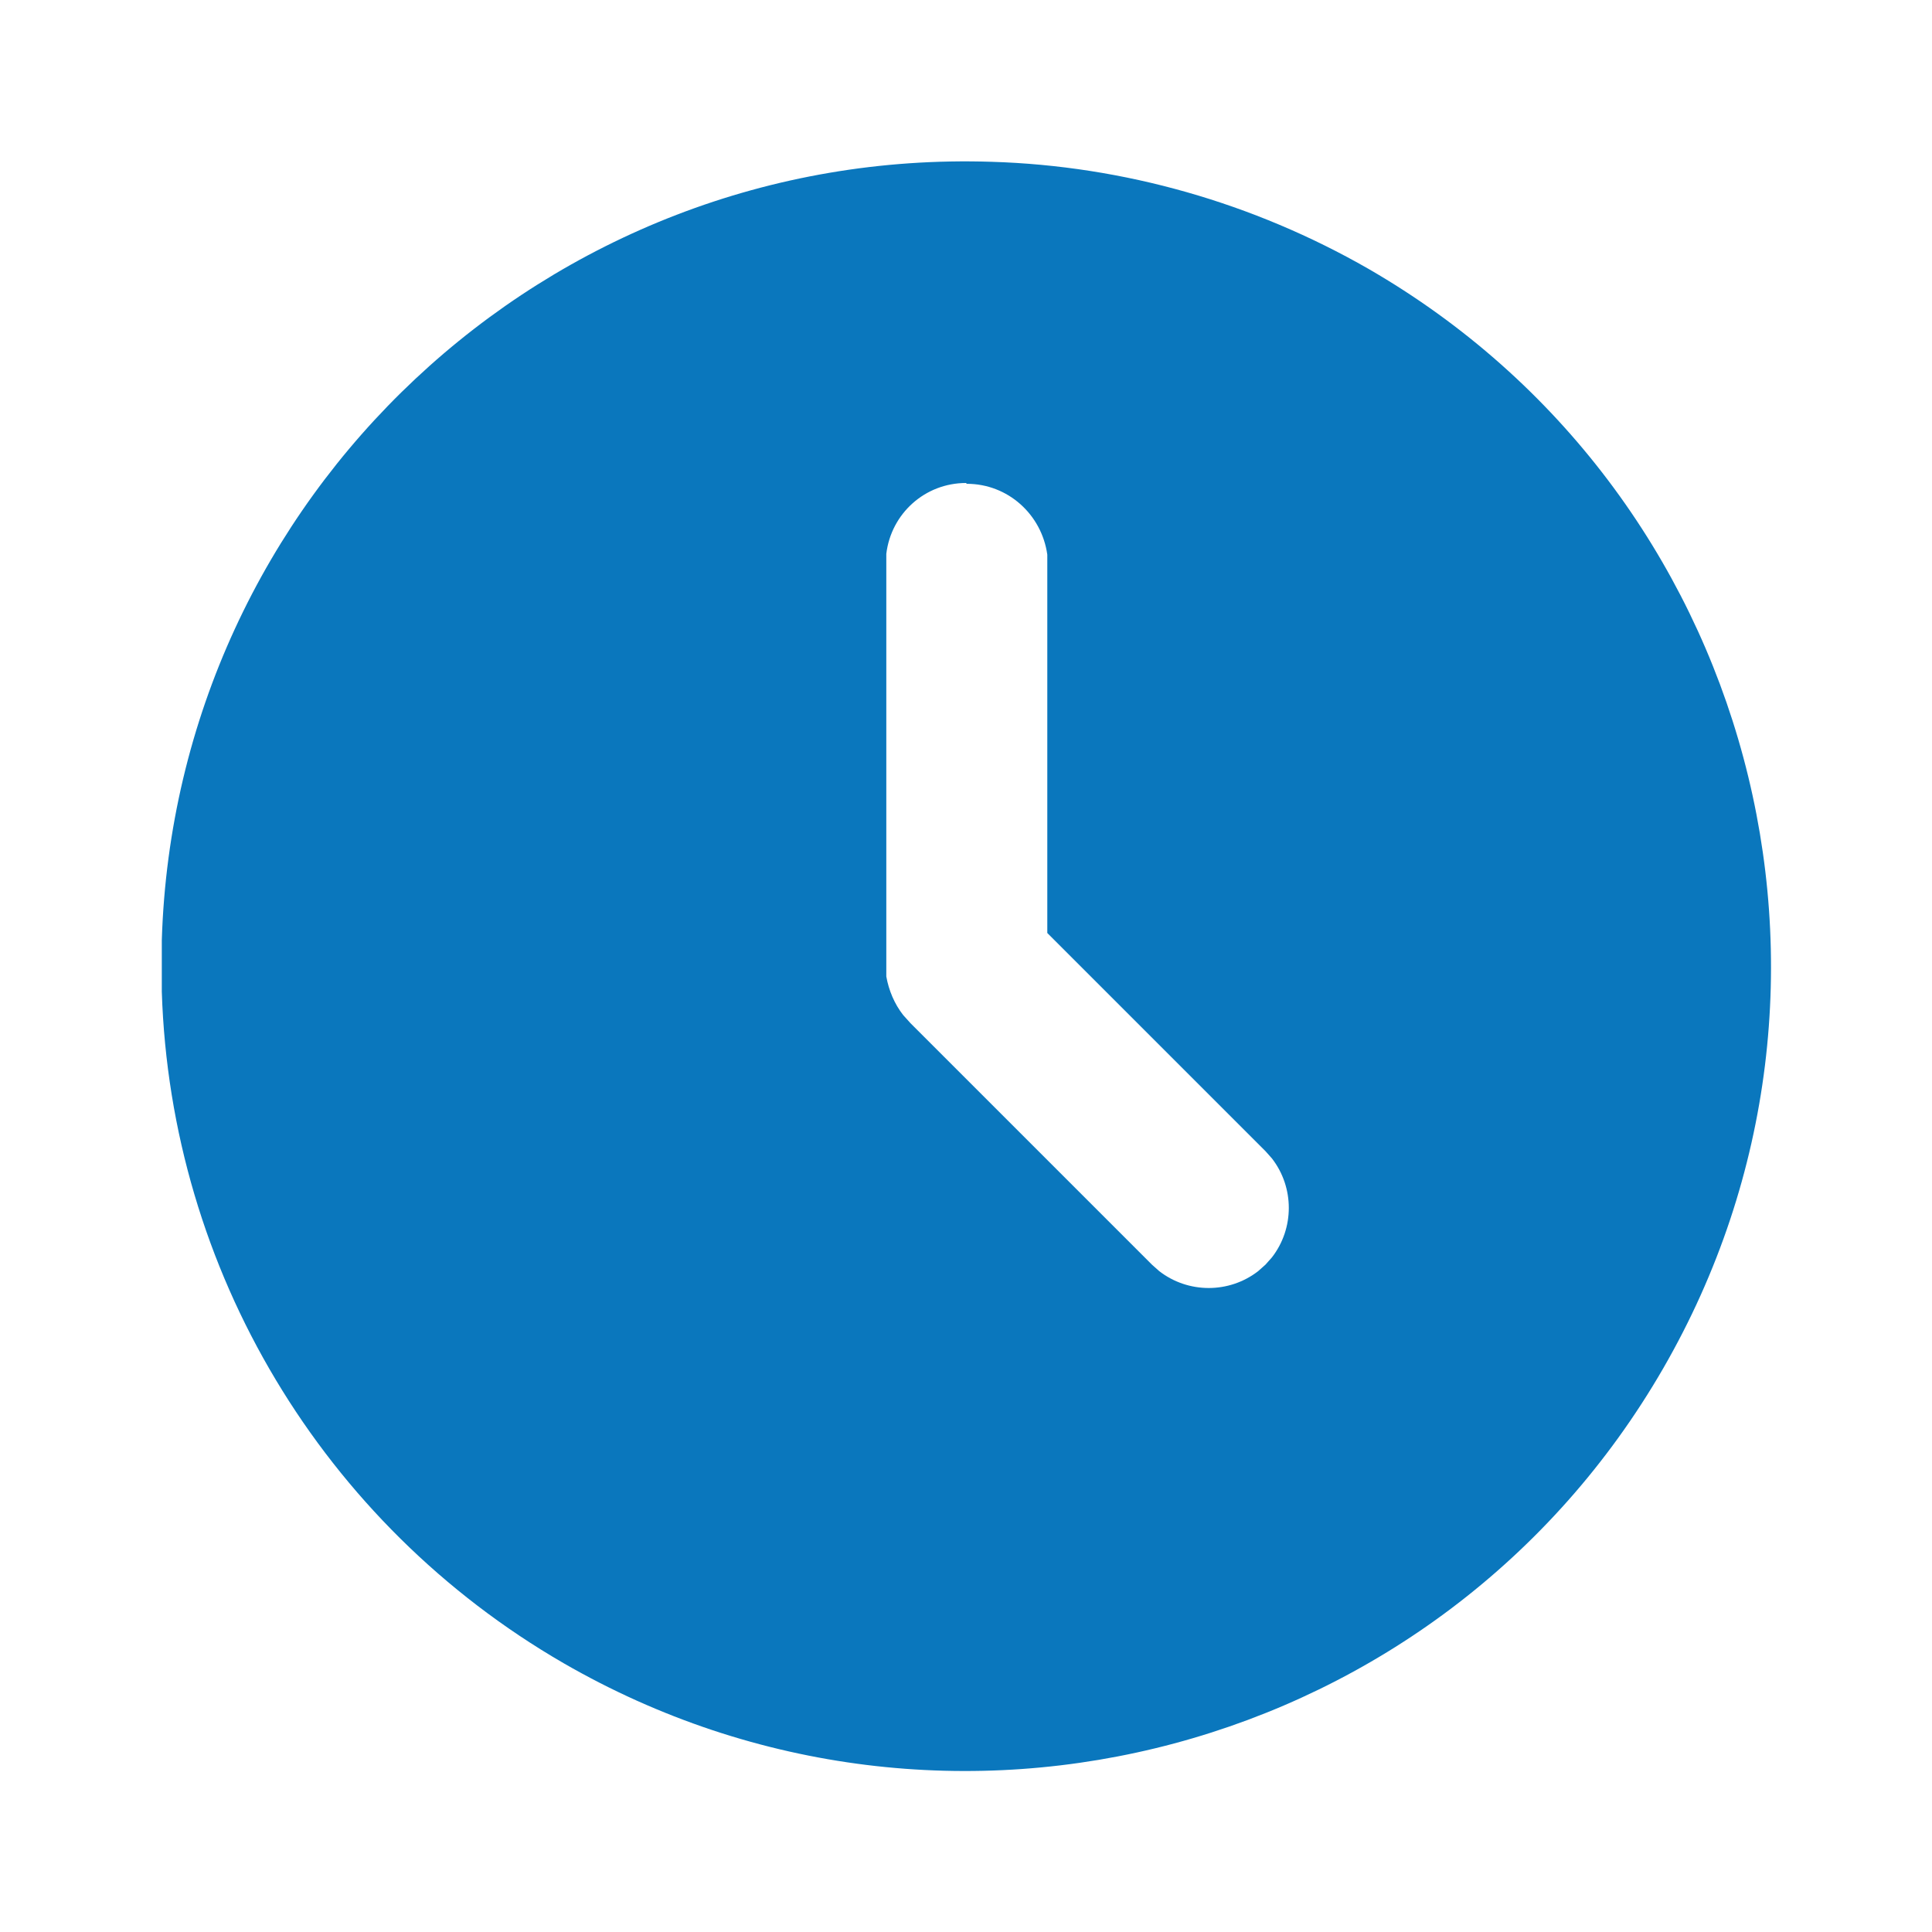 <?xml version="1.0" encoding="UTF-8"?>
<svg id="Layer_1" data-name="Layer 1" xmlns="http://www.w3.org/2000/svg" viewBox="0 0 24 24">
  <defs>
    <style>
      .cls-1 {
        fill: none;
      }

      .cls-1, .cls-2 {
        stroke-width: 0px;
      }

      .cls-2 {
        fill: #0a77bd;
      }
    </style>
  </defs>
  <path class="cls-1" d="M0,0h24v24H0V0Z"/>
  <path class="cls-2" d="M17,3.34c4.78,2.76,6.42,8.88,3.66,13.66-2.76,4.78-8.88,6.42-13.66,3.66-2.99-1.73-4.88-4.88-4.99-8.34v-.32s0-.32,0-.32C2.18,6.16,6.8,1.83,12.32,2.01c1.64.05,3.25.51,4.68,1.33ZM12,6c-.51,0-.93.38-.99.88v.12s0,5,0,5v.13c.03.17.1.34.21.48l.09.1,3,3,.09.08c.36.28.87.28,1.23,0l.09-.08.08-.09c.28-.36.28-.87,0-1.23l-.08-.09-2.71-2.71v-4.7c-.07-.5-.49-.88-1-.88Z"/>
</svg>